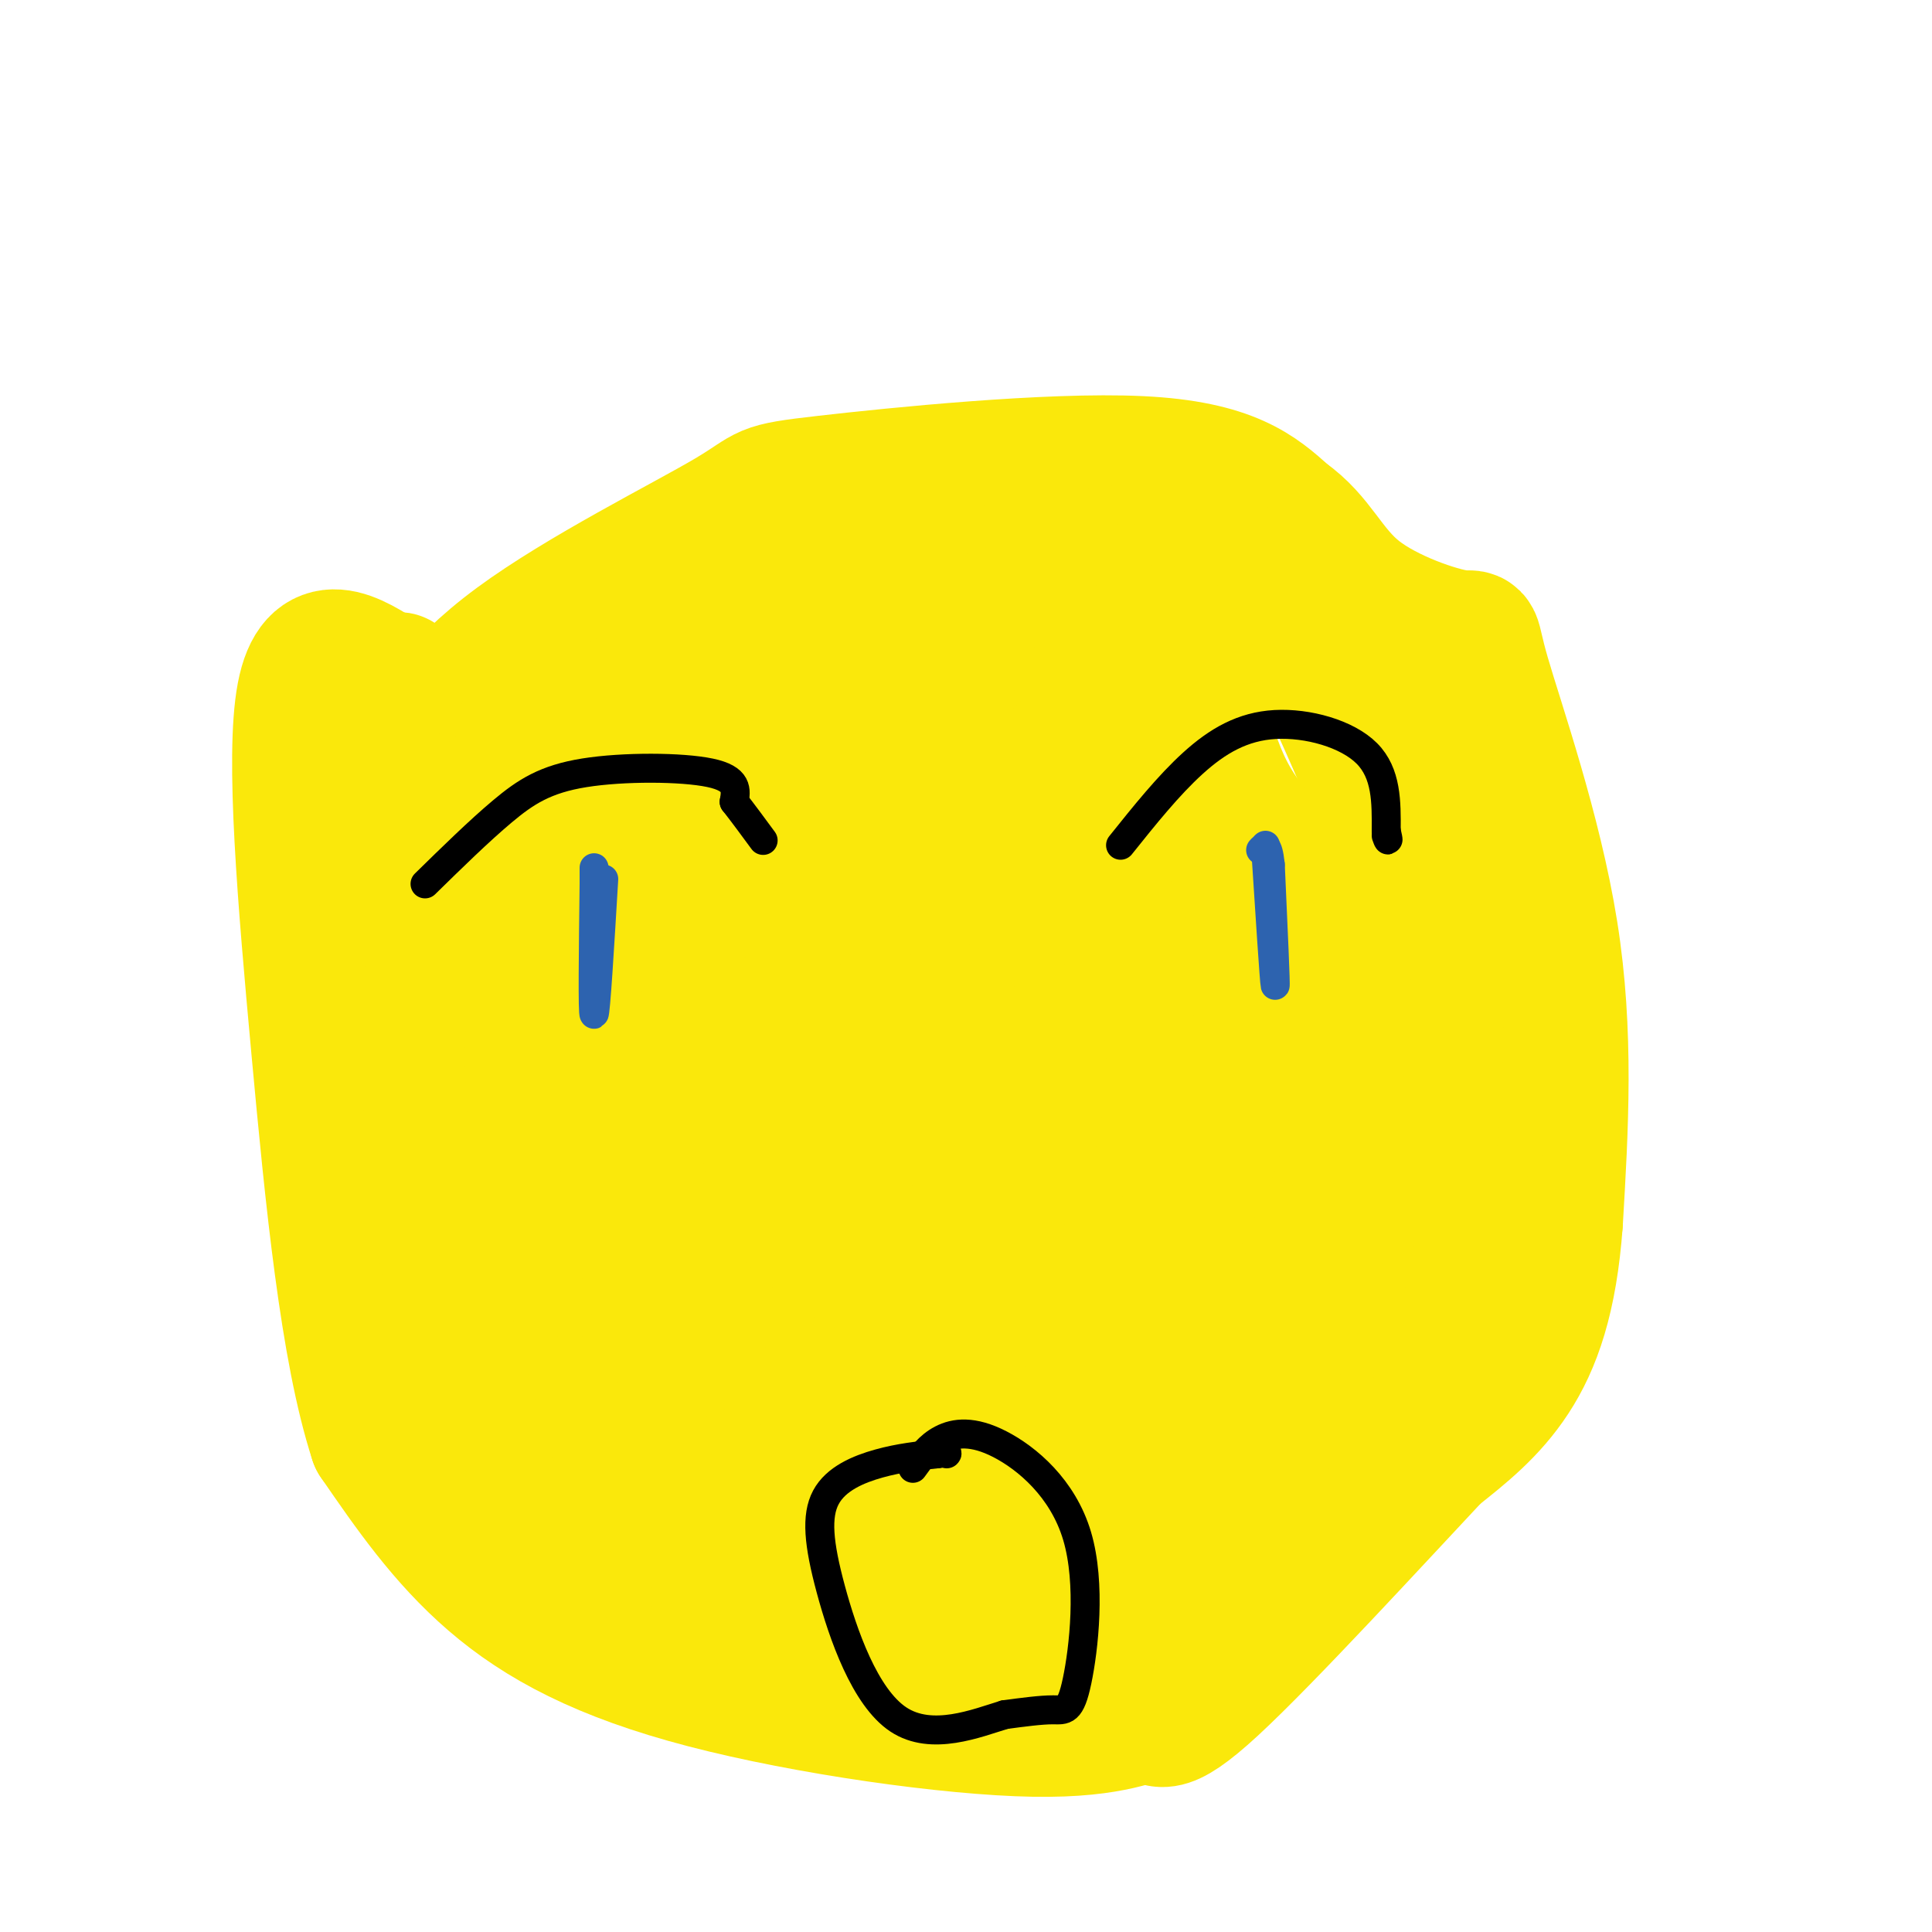 <svg viewBox='0 0 400 400' version='1.1' xmlns='http://www.w3.org/2000/svg' xmlns:xlink='http://www.w3.org/1999/xlink'><g fill='none' stroke='#fae80b' stroke-width='28' stroke-linecap='round' stroke-linejoin='round'><path d='M83,161c5.297,-9.053 10.593,-18.105 24,-28c13.407,-9.895 34.923,-20.632 44,-26c9.077,-5.368 5.713,-5.368 20,-7c14.287,-1.632 46.225,-4.895 65,-4c18.775,0.895 24.388,5.947 30,11'/><path d='M266,107c6.786,4.734 8.752,11.070 15,16c6.248,4.930 16.778,8.456 21,9c4.222,0.544 2.137,-1.892 5,8c2.863,9.892 10.675,32.112 14,53c3.325,20.888 2.162,40.444 1,60'/><path d='M322,253c-1.133,15.733 -4.467,25.067 -9,32c-4.533,6.933 -10.267,11.467 -16,16'/><path d='M297,301c-12.244,13.058 -34.855,37.702 -46,48c-11.145,10.298 -10.823,6.248 -13,6c-2.177,-0.248 -6.851,3.305 -24,3c-17.149,-0.305 -46.771,-4.467 -68,-10c-21.229,-5.533 -34.065,-12.438 -44,-21c-9.935,-8.562 -16.967,-18.781 -24,-29'/><path d='M78,298c-6.048,-18.500 -9.167,-50.250 -12,-81c-2.833,-30.750 -5.381,-60.500 -3,-73c2.381,-12.500 9.690,-7.750 17,-3'/><path d='M80,141c3.167,-0.500 2.583,-0.250 2,0'/><path d='M75,200c6.600,-11.111 13.200,-22.222 23,-32c9.800,-9.778 22.800,-18.222 33,-24c10.200,-5.778 17.600,-8.889 25,-12'/><path d='M156,132c7.188,-3.442 12.659,-6.046 26,-9c13.341,-2.954 34.553,-6.257 46,-8c11.447,-1.743 13.128,-1.927 17,-1c3.872,0.927 9.936,2.963 16,5'/><path d='M261,119c6.905,3.512 16.167,9.792 22,13c5.833,3.208 8.238,3.345 10,13c1.762,9.655 2.881,28.827 4,48'/><path d='M297,193c0.622,16.089 0.178,32.311 -1,44c-1.178,11.689 -3.089,18.844 -5,26'/><path d='M291,263c-3.267,8.800 -8.933,17.800 -7,16c1.933,-1.800 11.467,-14.400 21,-27'/><path d='M305,252c-2.679,6.524 -19.875,36.333 -29,51c-9.125,14.667 -10.179,14.190 -13,15c-2.821,0.810 -7.411,2.905 -12,5'/><path d='M251,323c-9.167,3.667 -26.083,10.333 -43,17'/><path d='M208,340c-11.622,3.222 -19.178,2.778 -32,-1c-12.822,-3.778 -30.911,-10.889 -49,-18'/><path d='M127,321c-12.024,-8.821 -17.583,-21.875 -22,-31c-4.417,-9.125 -7.690,-14.321 -10,-21c-2.310,-6.679 -3.655,-14.839 -5,-23'/><path d='M90,246c-0.952,-10.488 -0.833,-25.208 -1,-34c-0.167,-8.792 -0.619,-11.655 7,-18c7.619,-6.345 23.310,-16.173 39,-26'/><path d='M135,168c5.311,-4.711 -0.911,-3.489 14,-10c14.911,-6.511 50.956,-20.756 87,-35'/><path d='M236,123c16.650,-5.916 14.774,-3.205 17,-1c2.226,2.205 8.552,3.903 12,5c3.448,1.097 4.017,1.593 8,10c3.983,8.407 11.380,24.725 15,35c3.620,10.275 3.463,14.507 1,29c-2.463,14.493 -7.231,39.246 -12,64'/><path d='M277,265c-5.774,18.274 -14.208,31.958 -17,38c-2.792,6.042 0.060,4.440 -7,7c-7.060,2.560 -24.030,9.280 -41,16'/><path d='M212,326c-13.197,4.134 -25.691,6.470 -37,5c-11.309,-1.470 -21.433,-6.744 -28,-11c-6.567,-4.256 -9.576,-7.492 -12,-10c-2.424,-2.508 -4.264,-4.288 -7,-12c-2.736,-7.712 -6.368,-21.356 -10,-35'/><path d='M118,263c-3.095,-10.595 -5.833,-19.583 -7,-30c-1.167,-10.417 -0.762,-22.262 0,-28c0.762,-5.738 1.881,-5.369 3,-5'/><path d='M114,200c8.267,-8.581 27.433,-27.534 40,-40c12.567,-12.466 18.533,-18.444 30,-24c11.467,-5.556 28.433,-10.688 36,-13c7.567,-2.312 5.733,-1.803 7,0c1.267,1.803 5.633,4.902 10,8'/><path d='M237,131c3.096,0.704 5.835,-1.535 8,4c2.165,5.535 3.756,18.844 9,29c5.244,10.156 14.143,17.157 19,22c4.857,4.843 5.674,7.526 5,19c-0.674,11.474 -2.837,31.737 -5,52'/><path d='M273,257c-6.540,21.386 -20.391,48.852 -30,61c-9.609,12.148 -14.978,8.978 -22,8c-7.022,-0.978 -15.698,0.237 -24,-5c-8.302,-5.237 -16.229,-16.925 -23,-23c-6.771,-6.075 -12.385,-6.538 -18,-7'/><path d='M156,291c-6.044,-1.800 -12.156,-2.800 -17,-14c-4.844,-11.200 -8.422,-32.600 -12,-54'/><path d='M127,223c-3.014,-11.809 -4.548,-14.333 1,-23c5.548,-8.667 18.177,-23.477 29,-34c10.823,-10.523 19.839,-16.759 27,-21c7.161,-4.241 12.466,-6.488 18,-8c5.534,-1.512 11.295,-2.289 15,-1c3.705,1.289 5.352,4.645 7,8'/><path d='M224,144c4.477,3.085 12.169,6.796 19,16c6.831,9.204 12.801,23.901 16,34c3.199,10.099 3.628,15.600 1,27c-2.628,11.400 -8.314,28.700 -14,46'/><path d='M246,267c-2.632,11.150 -2.212,16.025 -4,22c-1.788,5.975 -5.783,13.048 -10,18c-4.217,4.952 -8.656,7.781 -11,10c-2.344,2.219 -2.593,3.828 -8,-2c-5.407,-5.828 -15.974,-19.094 -22,-25c-6.026,-5.906 -7.513,-4.453 -9,-3'/><path d='M182,287c-4.560,-0.298 -11.458,0.458 -16,3c-4.542,2.542 -6.726,6.869 -7,11c-0.274,4.131 1.363,8.065 3,12'/><path d='M162,313c0.500,2.000 0.250,1.000 0,0'/><path d='M162,306c0.000,0.000 -3.000,-25.000 -3,-25'/><path d='M159,281c-0.833,-6.833 -1.417,-11.417 -2,-16'/><path d='M157,265c-0.833,-3.167 -1.917,-3.083 -3,-3'/><path d='M154,261c0.000,0.000 1.000,-52.000 1,-52'/><path d='M155,209c1.919,-11.732 6.215,-15.062 13,-22c6.785,-6.938 16.057,-17.483 23,-23c6.943,-5.517 11.555,-6.005 16,-6c4.445,0.005 8.722,0.502 13,1'/><path d='M220,159c1.583,-2.022 -0.961,-7.577 4,1c4.961,8.577 17.426,31.284 24,46c6.574,14.716 7.257,21.439 1,36c-6.257,14.561 -19.454,36.959 -28,48c-8.546,11.041 -12.442,10.726 -16,8c-3.558,-2.726 -6.779,-7.863 -10,-13'/><path d='M195,285c-3.152,-6.091 -6.030,-14.818 -12,-20c-5.970,-5.182 -15.030,-6.818 -20,-16c-4.970,-9.182 -5.848,-25.909 -3,-38c2.848,-12.091 9.424,-19.545 16,-27'/><path d='M176,184c4.885,-6.213 9.099,-8.244 12,-10c2.901,-1.756 4.490,-3.236 12,-1c7.510,2.236 20.941,8.187 27,13c6.059,4.813 4.747,8.488 5,14c0.253,5.512 2.072,12.861 1,23c-1.072,10.139 -5.036,23.070 -9,36'/><path d='M224,259c-4.238,7.429 -10.333,8.000 -15,10c-4.667,2.000 -7.905,5.429 -12,0c-4.095,-5.429 -9.048,-19.714 -14,-34'/><path d='M183,235c-2.660,-10.351 -2.311,-19.228 1,-25c3.311,-5.772 9.584,-8.439 13,-10c3.416,-1.561 3.976,-2.018 6,0c2.024,2.018 5.512,6.509 9,11'/><path d='M212,211c2.206,3.102 3.220,5.357 3,11c-0.220,5.643 -1.675,14.673 -4,20c-2.325,5.327 -5.522,6.951 -8,5c-2.478,-1.951 -4.239,-7.475 -6,-13'/><path d='M197,234c-0.833,-7.774 0.083,-20.708 0,-24c-0.083,-3.292 -1.167,3.060 -9,5c-7.833,1.940 -22.417,-0.530 -37,-3'/><path d='M151,212c-7.667,0.500 -8.333,3.250 -9,6'/></g>
<g fill='none' stroke='#000000' stroke-width='6' stroke-linecap='round' stroke-linejoin='round'><path d='M88,183c5.583,-5.470 11.167,-10.940 16,-15c4.833,-4.060 8.917,-6.708 17,-8c8.083,-1.292 20.167,-1.226 26,0c5.833,1.226 5.417,3.613 5,6'/><path d='M152,166c1.833,2.333 3.917,5.167 6,8'/><path d='M232,175c4.958,-6.196 9.917,-12.393 15,-17c5.083,-4.607 10.292,-7.625 17,-8c6.708,-0.375 14.917,1.893 19,6c4.083,4.107 4.042,10.054 4,16'/><path d='M287,172c0.667,2.833 0.333,1.917 0,1'/></g>
<g fill='none' stroke='#2d63af' stroke-width='6' stroke-linecap='round' stroke-linejoin='round'><path d='M262,175c0.917,14.167 1.833,28.333 2,29c0.167,0.667 -0.417,-12.167 -1,-25'/><path d='M263,179c-0.500,-4.667 -1.250,-3.833 -2,-3'/><path d='M125,182c-0.833,13.917 -1.667,27.833 -2,28c-0.333,0.167 -0.167,-13.417 0,-27'/><path d='M123,183c0.000,-4.833 0.000,-3.417 0,-2'/></g>
<g fill='none' stroke='#000000' stroke-width='6' stroke-linecap='round' stroke-linejoin='round'><path d='M189,304c1.656,-2.304 3.312,-4.608 6,-6c2.688,-1.392 6.408,-1.873 12,1c5.592,2.873 13.056,9.100 16,19c2.944,9.900 1.370,23.473 0,30c-1.370,6.527 -2.534,6.008 -5,6c-2.466,-0.008 -6.233,0.496 -10,1'/><path d='M208,355c-5.733,1.739 -15.067,5.588 -22,1c-6.933,-4.588 -11.467,-17.611 -14,-27c-2.533,-9.389 -3.067,-15.143 -1,-19c2.067,-3.857 6.733,-5.816 11,-7c4.267,-1.184 8.133,-1.592 12,-2'/><path d='M194,301c2.333,-0.333 2.167,-0.167 2,0'/></g>
</svg>